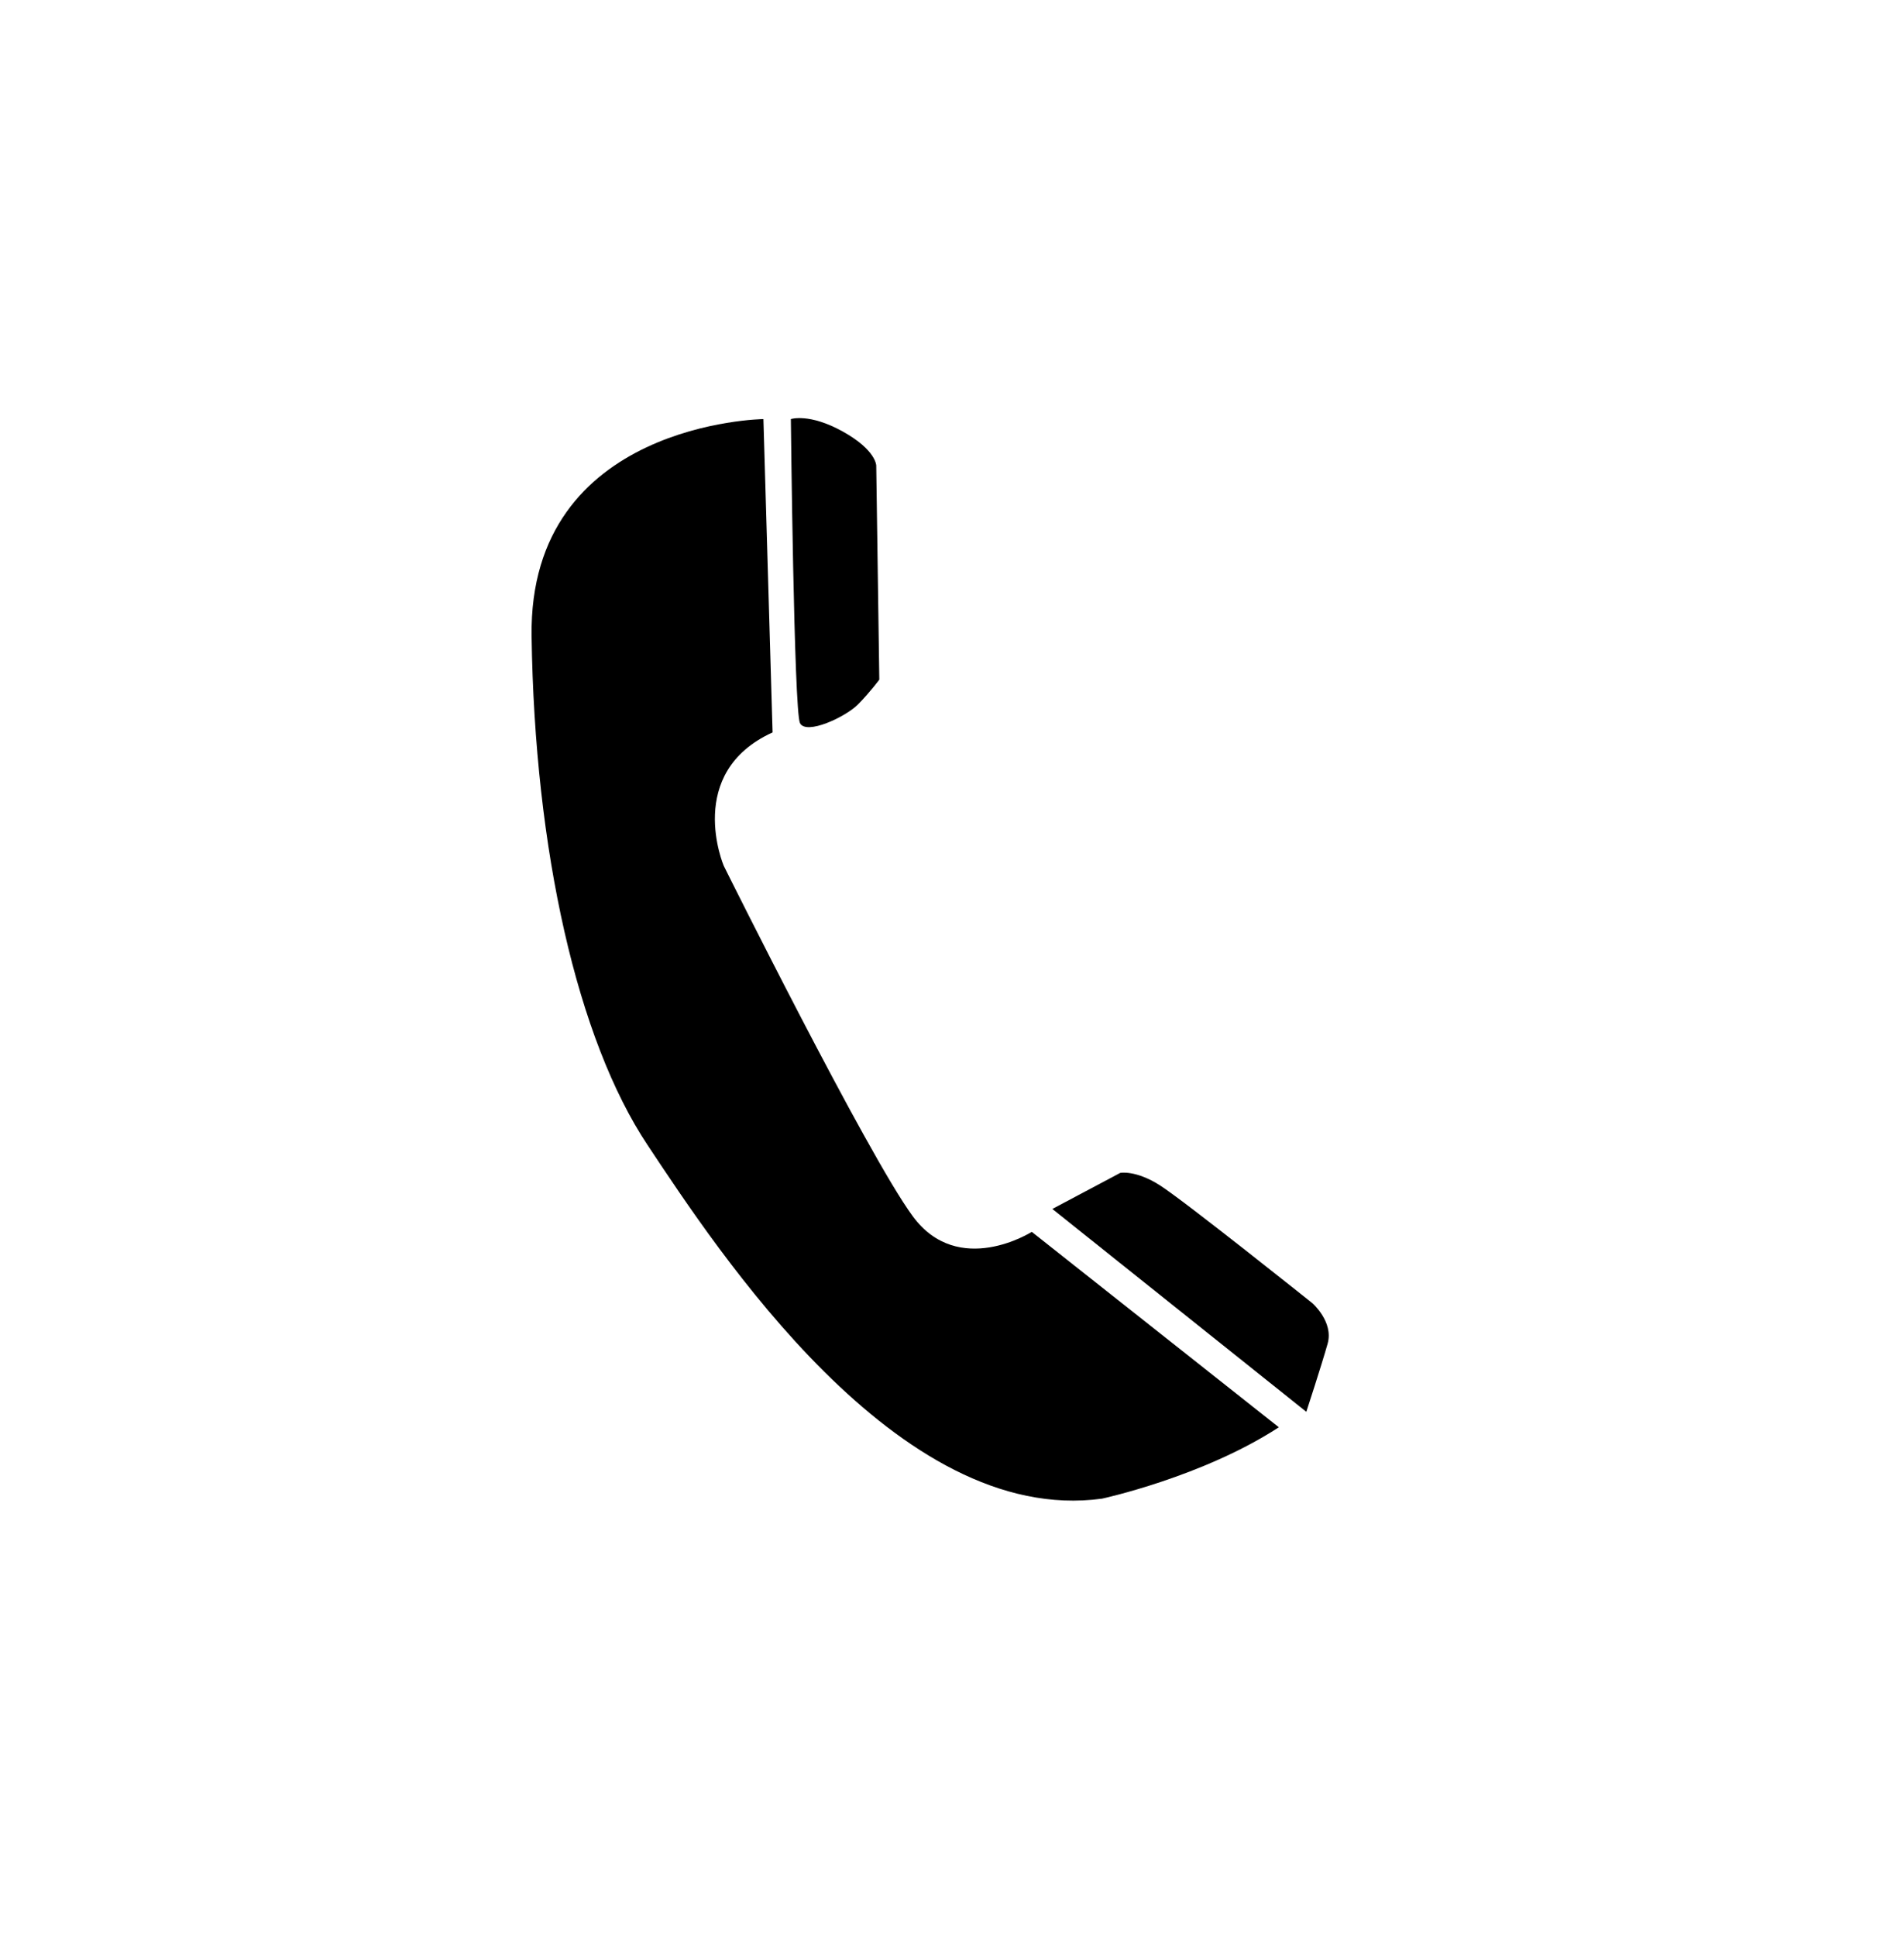 <svg xmlns="http://www.w3.org/2000/svg" xmlns:xlink="http://www.w3.org/1999/xlink" width="236" viewBox="0 0 177 180" height="240" preserveAspectRatio="xMidYMid meet"><defs><clipPath id="615f08dfbb"><path d="M 49.023 38.344 L 119 38.344 L 119 140 L 49.023 140 Z M 49.023 38.344 " clip-rule="nonzero"></path></clipPath><clipPath id="86aff015de"><path d="M 73 38.344 L 82 38.344 L 82 68 L 73 68 Z M 73 38.344 " clip-rule="nonzero"></path></clipPath></defs><g clip-path="url(#615f08dfbb)"><path fill="#000000" d="M 70.969 38.938 C 70.969 38.938 49.133 39.227 49.418 59.113 C 49.699 79 53.672 96.586 60.195 106.387 C 66.715 116.184 83.441 141.84 102.441 139.246 C 102.441 139.246 111.797 137.227 118.883 132.613 L 95.918 114.457 C 95.918 114.457 89.113 118.777 84.859 113.016 C 80.609 107.25 67.281 80.445 67.281 80.445 C 67.281 80.445 63.594 71.797 71.82 68.051 Z M 70.969 38.938 " fill-opacity="1" fill-rule="nonzero"></path></g><g clip-path="url(#86aff015de)"><path fill="#000000" d="M 73.52 38.938 C 73.52 38.938 75.223 38.363 78.34 40.09 C 81.457 41.82 81.457 43.258 81.457 43.258 L 81.742 63.148 C 81.742 63.148 80.891 64.305 79.758 65.453 C 78.625 66.605 74.938 68.336 74.367 67.184 C 73.805 66.031 73.52 38.938 73.52 38.938 Z M 73.52 38.938 " fill-opacity="1" fill-rule="nonzero"></path></g><path fill="#000000" d="M 97.828 112.328 L 104.141 108.977 C 104.141 108.977 105.559 108.691 107.828 110.133 C 110.094 111.574 122.004 121.086 122.004 121.086 C 122.004 121.086 123.988 122.816 123.422 124.836 C 122.855 126.852 121.438 131.176 121.438 131.176 Z M 97.828 112.328 " fill-opacity="1" fill-rule="nonzero"></path></svg>